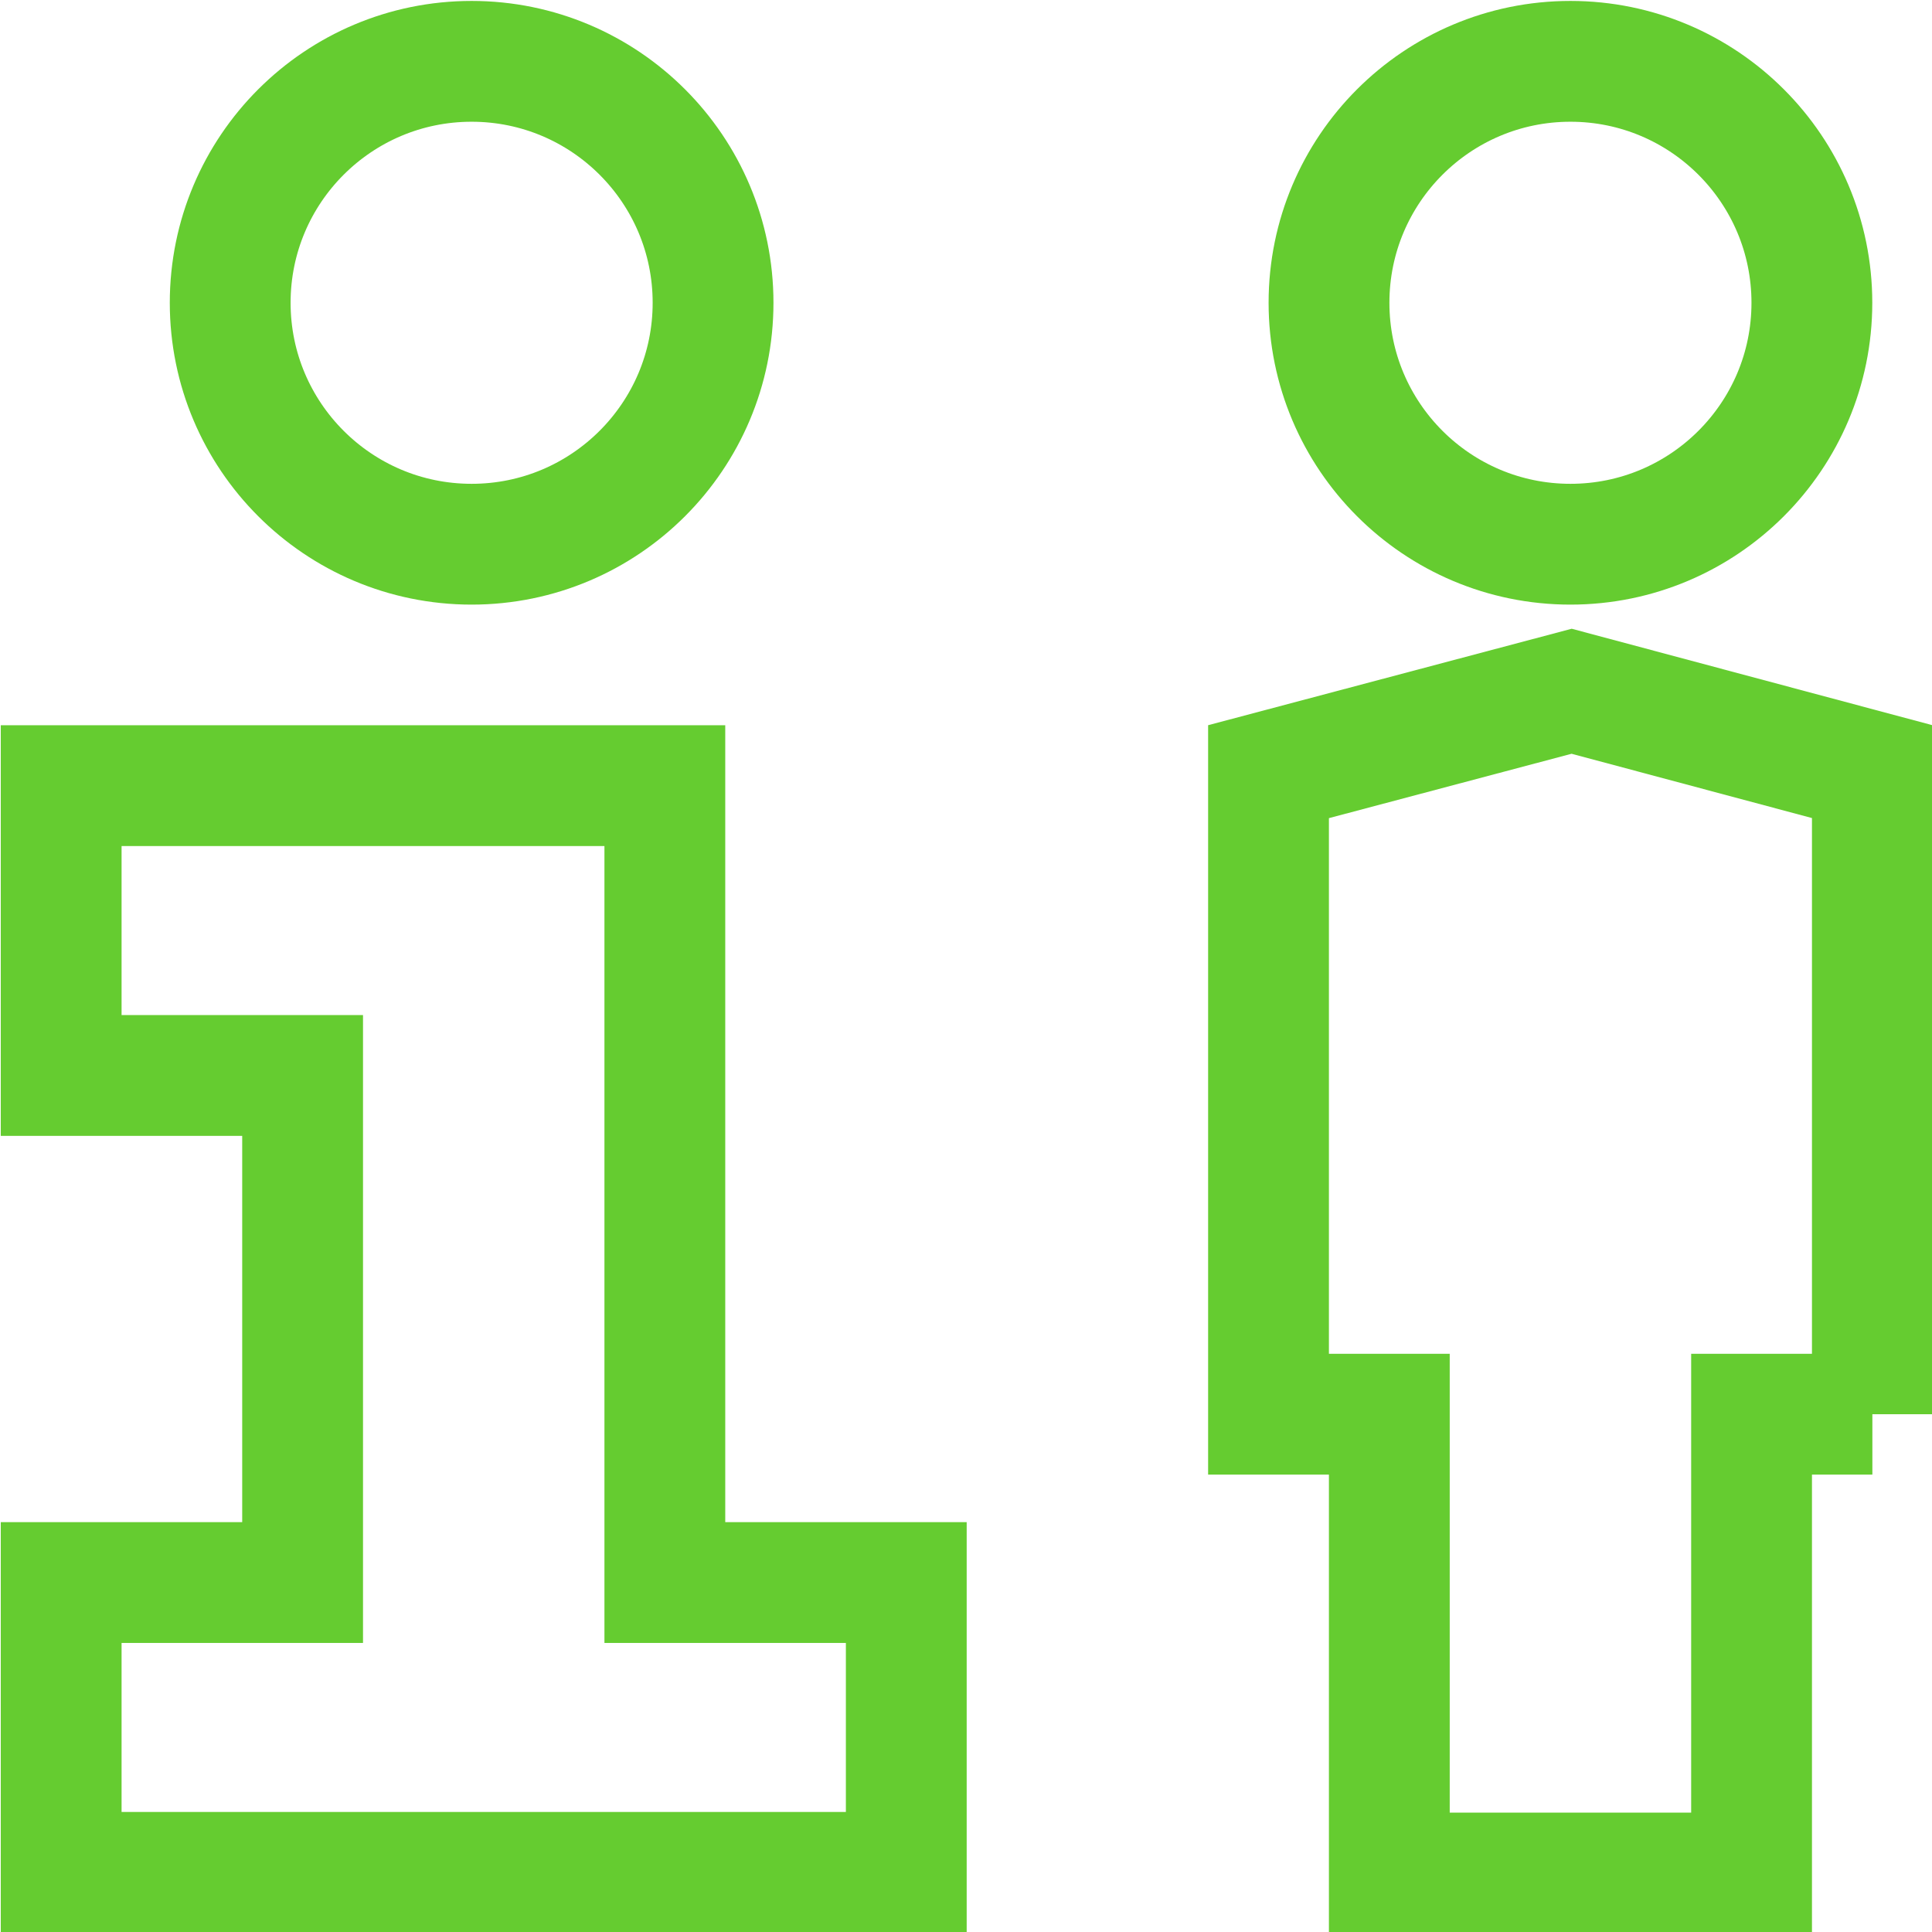 <svg id="Ebene_1" data-name="Ebene 1" xmlns="http://www.w3.org/2000/svg" viewBox="0 0 113.39 113.39"><defs><style>.cls-1{fill:none;stroke:#65cc30;stroke-width:7.09px;}</style></defs><circle class="cls-1" cx="27.68" cy="17.77" r="14.17"/><circle class="cls-1" cx="92.17" cy="17.77" r="14.17"/><polygon class="cls-1" points="53.19 92.88 42.56 92.88 39.02 92.88 39.02 89.34 39.02 63.83 39.02 46.11 14.22 46.11 3.59 46.11 3.59 63.12 14.22 63.12 17.76 63.12 17.76 66.66 17.76 89.34 17.76 92.88 14.22 92.88 3.59 92.88 3.59 109.89 14.22 109.89 42.56 109.89 53.19 109.89 53.19 92.88"/><path class="cls-1" d="M109.89,83V45.29L92.24,40.57,74.45,45.29V83h7.09v26.93H102.8V83h7.09Z"/></svg>